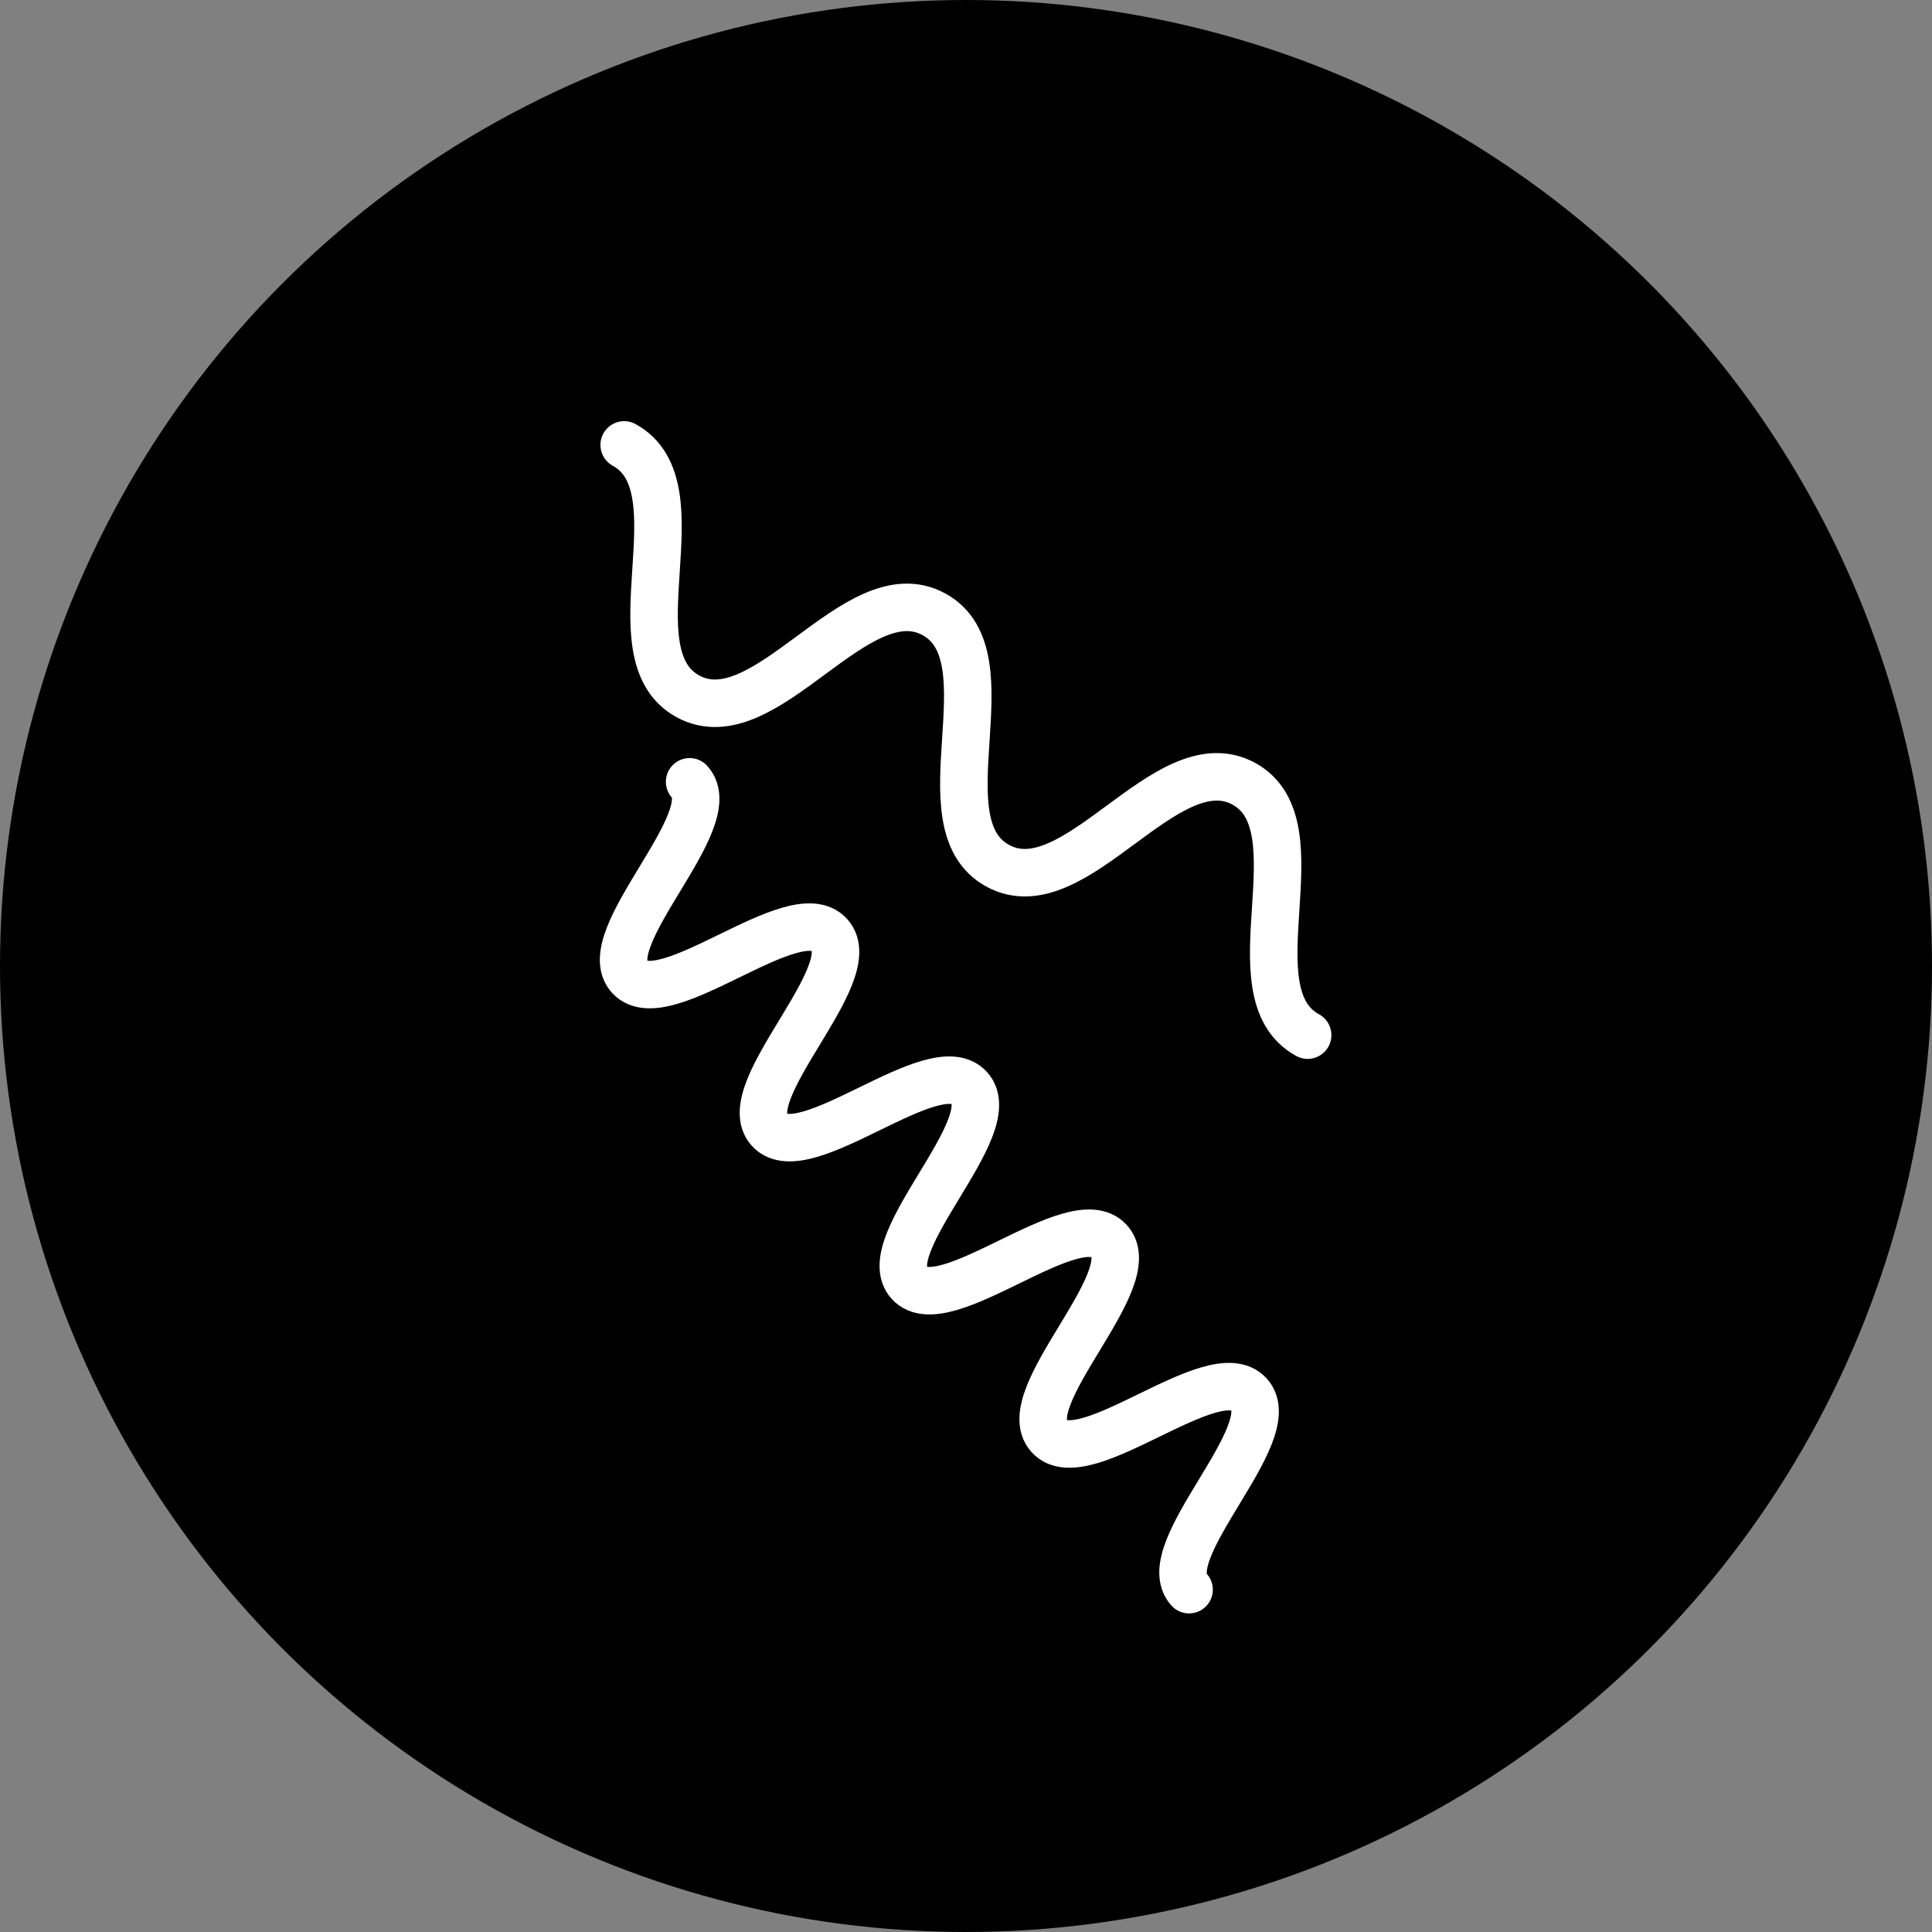 <?xml version="1.0" encoding="UTF-8"?>
<svg id="Layer_2" data-name="Layer 2" xmlns="http://www.w3.org/2000/svg" viewBox="0 0 109.82 109.82">
  <rect x="0" y="0" width="109.82" height="109.82" fill="#808080" stroke="none"/>
  <defs>
    <style>
      .cls-1 {
        fill: none;
        stroke: #fff;
        stroke-linecap: round;
        stroke-linejoin: round;
        stroke-width: 2.7px;
      }
    </style>
  </defs>
  <g id="Layer_1-2" data-name="Layer 1">
    <g>
      <circle cx="54.91" cy="54.91" r="54.91"/>
      <path class="cls-1" d="M35.48,25.29c4.4,2.41-.78,11.88,3.62,14.29s9.59-7.07,13.99-4.66-.78,11.88,3.62,14.29,9.59-7.06,13.99-4.66-.78,11.88,3.63,14.29"/>
      <path class="cls-1" d="M39.2,44.44c1.99,2.17-5.4,8.92-3.41,11.09s9.37-4.57,11.36-2.39-5.4,8.92-3.41,11.09,9.37-4.57,11.36-2.39-5.4,8.92-3.41,11.09,9.37-4.57,11.36-2.39-5.4,8.92-3.41,11.1,9.37-4.56,11.36-2.38-5.4,8.92-3.41,11.1"/>
    </g>
  </g>
</svg>